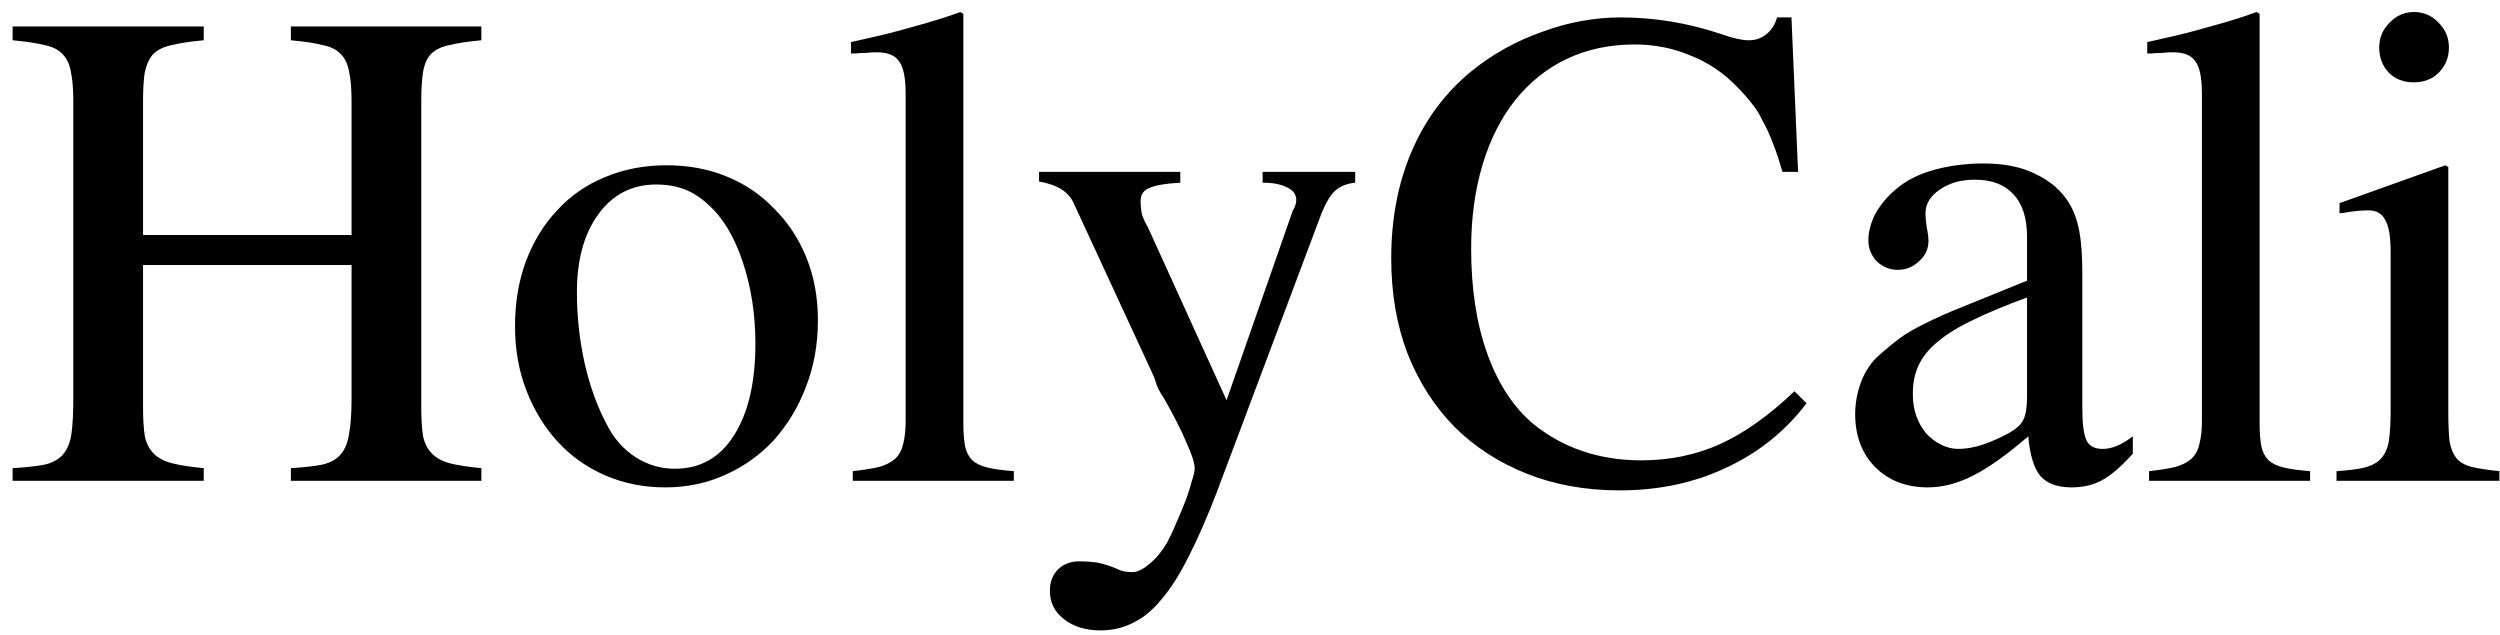 <svg width="130" height="33" viewBox="0 0 130 33" fill="none" xmlns="http://www.w3.org/2000/svg">
<path d="M18.281 12.219V5.281C18.281 4.635 18.24 4.125 18.156 3.75C18.094 3.354 17.948 3.042 17.719 2.812C17.51 2.583 17.198 2.427 16.781 2.344C16.365 2.24 15.812 2.156 15.125 2.094V1.375H25.031V2.094C24.344 2.156 23.792 2.24 23.375 2.344C22.958 2.427 22.635 2.583 22.406 2.812C22.198 3.042 22.062 3.354 22 3.75C21.938 4.125 21.906 4.635 21.906 5.281V21.156C21.906 21.781 21.938 22.292 22 22.688C22.083 23.062 22.24 23.365 22.469 23.594C22.698 23.823 23.01 23.99 23.406 24.094C23.823 24.198 24.365 24.281 25.031 24.344V25H15.125V24.344C15.812 24.302 16.365 24.24 16.781 24.156C17.198 24.052 17.51 23.875 17.719 23.625C17.948 23.354 18.094 22.99 18.156 22.531C18.24 22.073 18.281 21.469 18.281 20.719V13.781H7.438V21.156C7.438 21.781 7.469 22.292 7.531 22.688C7.615 23.062 7.771 23.365 8 23.594C8.229 23.823 8.552 23.99 8.969 24.094C9.385 24.198 9.927 24.281 10.594 24.344V25H0.656V24.344C1.365 24.302 1.927 24.24 2.344 24.156C2.76 24.052 3.073 23.875 3.281 23.625C3.51 23.354 3.656 22.99 3.719 22.531C3.781 22.073 3.812 21.469 3.812 20.719V5.281C3.812 4.635 3.771 4.125 3.688 3.75C3.625 3.354 3.479 3.042 3.25 2.812C3.042 2.583 2.729 2.427 2.312 2.344C1.896 2.24 1.344 2.156 0.656 2.094V1.375H10.594V2.094C9.906 2.156 9.354 2.24 8.938 2.344C8.521 2.427 8.198 2.583 7.969 2.812C7.76 3.042 7.615 3.354 7.531 3.75C7.469 4.125 7.438 4.635 7.438 5.281V12.219H18.281Z" fill="black"/>
<path d="M34.656 8.594C35.802 8.594 36.854 8.792 37.812 9.188C38.771 9.583 39.594 10.146 40.281 10.875C40.99 11.583 41.542 12.427 41.938 13.406C42.333 14.385 42.531 15.469 42.531 16.656C42.531 17.906 42.323 19.062 41.906 20.125C41.51 21.167 40.958 22.083 40.25 22.875C39.542 23.646 38.698 24.25 37.719 24.688C36.76 25.125 35.719 25.344 34.594 25.344C33.469 25.344 32.427 25.135 31.469 24.719C30.51 24.302 29.688 23.719 29 22.969C28.312 22.219 27.771 21.333 27.375 20.312C26.979 19.292 26.781 18.177 26.781 16.969C26.781 15.74 26.969 14.615 27.344 13.594C27.74 12.552 28.281 11.667 28.969 10.938C29.656 10.188 30.479 9.615 31.438 9.219C32.417 8.802 33.49 8.594 34.656 8.594ZM34.125 9.594C32.875 9.594 31.875 10.104 31.125 11.125C30.375 12.146 30 13.5 30 15.188C30 16.458 30.135 17.698 30.406 18.906C30.677 20.094 31.062 21.156 31.562 22.094C31.938 22.823 32.438 23.385 33.062 23.781C33.688 24.177 34.365 24.375 35.094 24.375C36.406 24.375 37.427 23.802 38.156 22.656C38.906 21.49 39.281 19.896 39.281 17.875C39.281 16.354 39.062 14.938 38.625 13.625C38.188 12.312 37.594 11.323 36.844 10.656C36.448 10.281 36.031 10.01 35.594 9.844C35.156 9.677 34.667 9.594 34.125 9.594Z" fill="black"/>
<path d="M44.25 2.188C44.875 2.042 45.427 1.917 45.906 1.812C46.406 1.688 46.875 1.562 47.312 1.438C47.771 1.312 48.208 1.188 48.625 1.062C49.042 0.938 49.479 0.792 49.938 0.625L50.094 0.719V22C50.094 22.5 50.125 22.906 50.188 23.219C50.25 23.51 50.375 23.75 50.562 23.938C50.75 24.104 51.01 24.229 51.344 24.312C51.698 24.396 52.156 24.458 52.719 24.5V25H44.344V24.5C44.906 24.438 45.365 24.365 45.719 24.281C46.073 24.177 46.354 24.031 46.562 23.844C46.771 23.635 46.906 23.375 46.969 23.062C47.052 22.75 47.094 22.354 47.094 21.875V4.875C47.094 4.042 46.979 3.479 46.75 3.188C46.542 2.875 46.156 2.719 45.594 2.719C45.427 2.719 45.24 2.729 45.031 2.75C44.844 2.75 44.656 2.76 44.469 2.781H44.25V2.188Z" fill="black"/>
<path d="M70.469 9.5C70.052 9.542 69.708 9.677 69.438 9.906C69.188 10.135 68.948 10.531 68.719 11.094L63.25 25.656C62.75 26.948 62.271 28.042 61.812 28.938C61.354 29.854 60.885 30.594 60.406 31.156C59.948 31.719 59.458 32.125 58.938 32.375C58.417 32.646 57.844 32.781 57.219 32.781C56.448 32.781 55.812 32.583 55.312 32.188C54.833 31.812 54.594 31.323 54.594 30.719C54.594 30.26 54.74 29.885 55.031 29.594C55.323 29.323 55.688 29.188 56.125 29.188C56.417 29.188 56.719 29.208 57.031 29.25C57.344 29.312 57.656 29.406 57.969 29.531C58.177 29.635 58.354 29.698 58.5 29.719C58.646 29.74 58.771 29.75 58.875 29.75C59.146 29.75 59.448 29.604 59.781 29.312C60.115 29.042 60.417 28.677 60.688 28.219C60.833 27.948 60.99 27.615 61.156 27.219C61.323 26.844 61.479 26.469 61.625 26.094C61.771 25.719 61.885 25.365 61.969 25.031C62.073 24.719 62.125 24.5 62.125 24.375C62.125 24.083 61.979 23.625 61.688 23C61.417 22.354 61.031 21.594 60.531 20.719C60.427 20.573 60.333 20.417 60.25 20.25C60.167 20.083 60.094 19.885 60.031 19.656L59.906 19.375L55.844 10.594C55.594 9.99 54.99 9.604 54.031 9.438V8.938H61.375V9.5C60.604 9.542 60.062 9.635 59.75 9.781C59.458 9.906 59.312 10.125 59.312 10.438C59.312 10.667 59.333 10.896 59.375 11.125C59.438 11.333 59.542 11.562 59.688 11.812L63.781 20.812L67.219 10.969C67.344 10.76 67.406 10.573 67.406 10.406C67.406 10.115 67.25 9.896 66.938 9.75C66.625 9.583 66.198 9.5 65.656 9.5V8.938H70.469V9.5Z" fill="black"/>
<path d="M92.688 8.938C92.521 8.354 92.354 7.854 92.188 7.438C92.021 7 91.844 6.615 91.656 6.281C91.49 5.927 91.292 5.615 91.062 5.344C90.854 5.073 90.604 4.792 90.312 4.5C89.604 3.771 88.792 3.229 87.875 2.875C86.979 2.5 86.021 2.312 85 2.312C83.708 2.312 82.531 2.562 81.469 3.062C80.427 3.562 79.531 4.281 78.781 5.219C78.052 6.135 77.49 7.25 77.094 8.562C76.698 9.875 76.5 11.333 76.5 12.938C76.5 15.021 76.781 16.844 77.344 18.406C77.906 19.969 78.708 21.188 79.75 22.062C81.312 23.312 83.177 23.938 85.344 23.938C86.823 23.938 88.188 23.656 89.438 23.094C90.688 22.531 91.979 21.615 93.312 20.344L93.938 20.969C92.854 22.406 91.469 23.521 89.781 24.312C88.115 25.104 86.26 25.5 84.219 25.5C82.448 25.5 80.833 25.208 79.375 24.625C77.917 24.042 76.667 23.229 75.625 22.188C74.583 21.125 73.771 19.854 73.188 18.375C72.625 16.896 72.344 15.25 72.344 13.438C72.344 11.375 72.698 9.521 73.406 7.875C74.115 6.208 75.156 4.812 76.531 3.688C77.615 2.812 78.833 2.135 80.188 1.656C81.542 1.156 82.906 0.906 84.281 0.906C86.052 0.906 87.802 1.198 89.531 1.781C90.115 1.99 90.583 2.094 90.938 2.094C91.292 2.094 91.594 1.99 91.844 1.781C92.115 1.573 92.302 1.281 92.406 0.906H93.156L93.5 8.938H92.688Z" fill="black"/>
<path d="M108.281 21.25C108.281 22.042 108.354 22.594 108.5 22.906C108.646 23.198 108.927 23.344 109.344 23.344C109.823 23.344 110.344 23.125 110.906 22.688V23.594C110.302 24.26 109.771 24.719 109.312 24.969C108.854 25.219 108.323 25.344 107.719 25.344C106.99 25.344 106.448 25.146 106.094 24.75C105.76 24.333 105.552 23.646 105.469 22.688C104.385 23.625 103.438 24.302 102.625 24.719C101.812 25.135 101.021 25.344 100.25 25.344C99.125 25.344 98.208 24.99 97.5 24.281C96.812 23.573 96.469 22.656 96.469 21.531C96.469 20.969 96.573 20.406 96.781 19.844C97.01 19.26 97.333 18.792 97.75 18.438C98.125 18.104 98.469 17.823 98.781 17.594C99.115 17.344 99.542 17.094 100.062 16.844C100.583 16.573 101.26 16.271 102.094 15.938C102.927 15.604 104.031 15.156 105.406 14.594V12.312C105.406 11.333 105.167 10.594 104.688 10.094C104.229 9.594 103.562 9.344 102.688 9.344C101.958 9.344 101.344 9.521 100.844 9.875C100.365 10.208 100.125 10.615 100.125 11.094C100.125 11.281 100.146 11.521 100.188 11.812C100.25 12.104 100.281 12.344 100.281 12.531C100.281 12.948 100.115 13.302 99.781 13.594C99.469 13.885 99.104 14.031 98.688 14.031C98.271 14.031 97.906 13.885 97.594 13.594C97.302 13.281 97.156 12.917 97.156 12.5C97.156 12.042 97.281 11.573 97.531 11.094C97.802 10.615 98.167 10.188 98.625 9.812C99.104 9.396 99.74 9.073 100.531 8.844C101.344 8.615 102.219 8.5 103.156 8.5C104.24 8.5 105.146 8.688 105.875 9.062C106.625 9.417 107.198 9.917 107.594 10.562C107.844 10.979 108.021 11.469 108.125 12.031C108.229 12.573 108.281 13.312 108.281 14.25V21.25ZM105.406 15.469C104.323 15.865 103.396 16.25 102.625 16.625C101.875 16.979 101.26 17.354 100.781 17.75C100.323 18.125 99.99 18.531 99.781 18.969C99.573 19.406 99.469 19.885 99.469 20.406V20.562C99.469 20.938 99.531 21.302 99.656 21.656C99.781 21.99 99.948 22.281 100.156 22.531C100.385 22.781 100.646 22.979 100.938 23.125C101.229 23.271 101.531 23.344 101.844 23.344C102.219 23.344 102.635 23.271 103.094 23.125C103.573 22.958 104.021 22.76 104.438 22.531C104.854 22.302 105.115 22.062 105.219 21.812C105.344 21.562 105.406 21.167 105.406 20.625V15.469Z" fill="black"/>
<path d="M111.656 2.188C112.281 2.042 112.833 1.917 113.312 1.812C113.812 1.688 114.281 1.562 114.719 1.438C115.177 1.312 115.615 1.188 116.031 1.062C116.448 0.938 116.885 0.792 117.344 0.625L117.5 0.719V22C117.5 22.5 117.531 22.906 117.594 23.219C117.656 23.51 117.781 23.75 117.969 23.938C118.156 24.104 118.417 24.229 118.75 24.312C119.104 24.396 119.562 24.458 120.125 24.5V25H111.75V24.5C112.312 24.438 112.771 24.365 113.125 24.281C113.479 24.177 113.76 24.031 113.969 23.844C114.177 23.635 114.312 23.375 114.375 23.062C114.458 22.75 114.5 22.354 114.5 21.875V4.875C114.5 4.042 114.385 3.479 114.156 3.188C113.948 2.875 113.562 2.719 113 2.719C112.833 2.719 112.646 2.729 112.438 2.75C112.25 2.75 112.062 2.76 111.875 2.781H111.656V2.188Z" fill="black"/>
<path d="M127.312 8.688V21.375C127.312 22.021 127.333 22.542 127.375 22.938C127.438 23.312 127.562 23.615 127.75 23.844C127.938 24.052 128.198 24.198 128.531 24.281C128.885 24.365 129.365 24.438 129.969 24.5V25H121.5V24.5C122.125 24.458 122.615 24.396 122.969 24.312C123.344 24.208 123.625 24.052 123.812 23.844C124.021 23.615 124.156 23.312 124.219 22.938C124.281 22.542 124.312 22.021 124.312 21.375V13.094C124.312 12.302 124.219 11.75 124.031 11.438C123.865 11.104 123.573 10.938 123.156 10.938C122.99 10.938 122.792 10.948 122.562 10.969C122.354 10.99 122.135 11.021 121.906 11.062L121.656 11.094V10.562L127.156 8.594L127.312 8.688ZM125.531 0.625C126.031 0.625 126.458 0.812 126.812 1.188C127.167 1.542 127.344 1.969 127.344 2.469C127.344 2.99 127.167 3.427 126.812 3.781C126.479 4.115 126.042 4.281 125.5 4.281C124.979 4.281 124.552 4.115 124.219 3.781C123.885 3.427 123.719 2.99 123.719 2.469C123.719 1.969 123.896 1.542 124.25 1.188C124.604 0.812 125.031 0.625 125.531 0.625Z" fill="black"/>
</svg>
